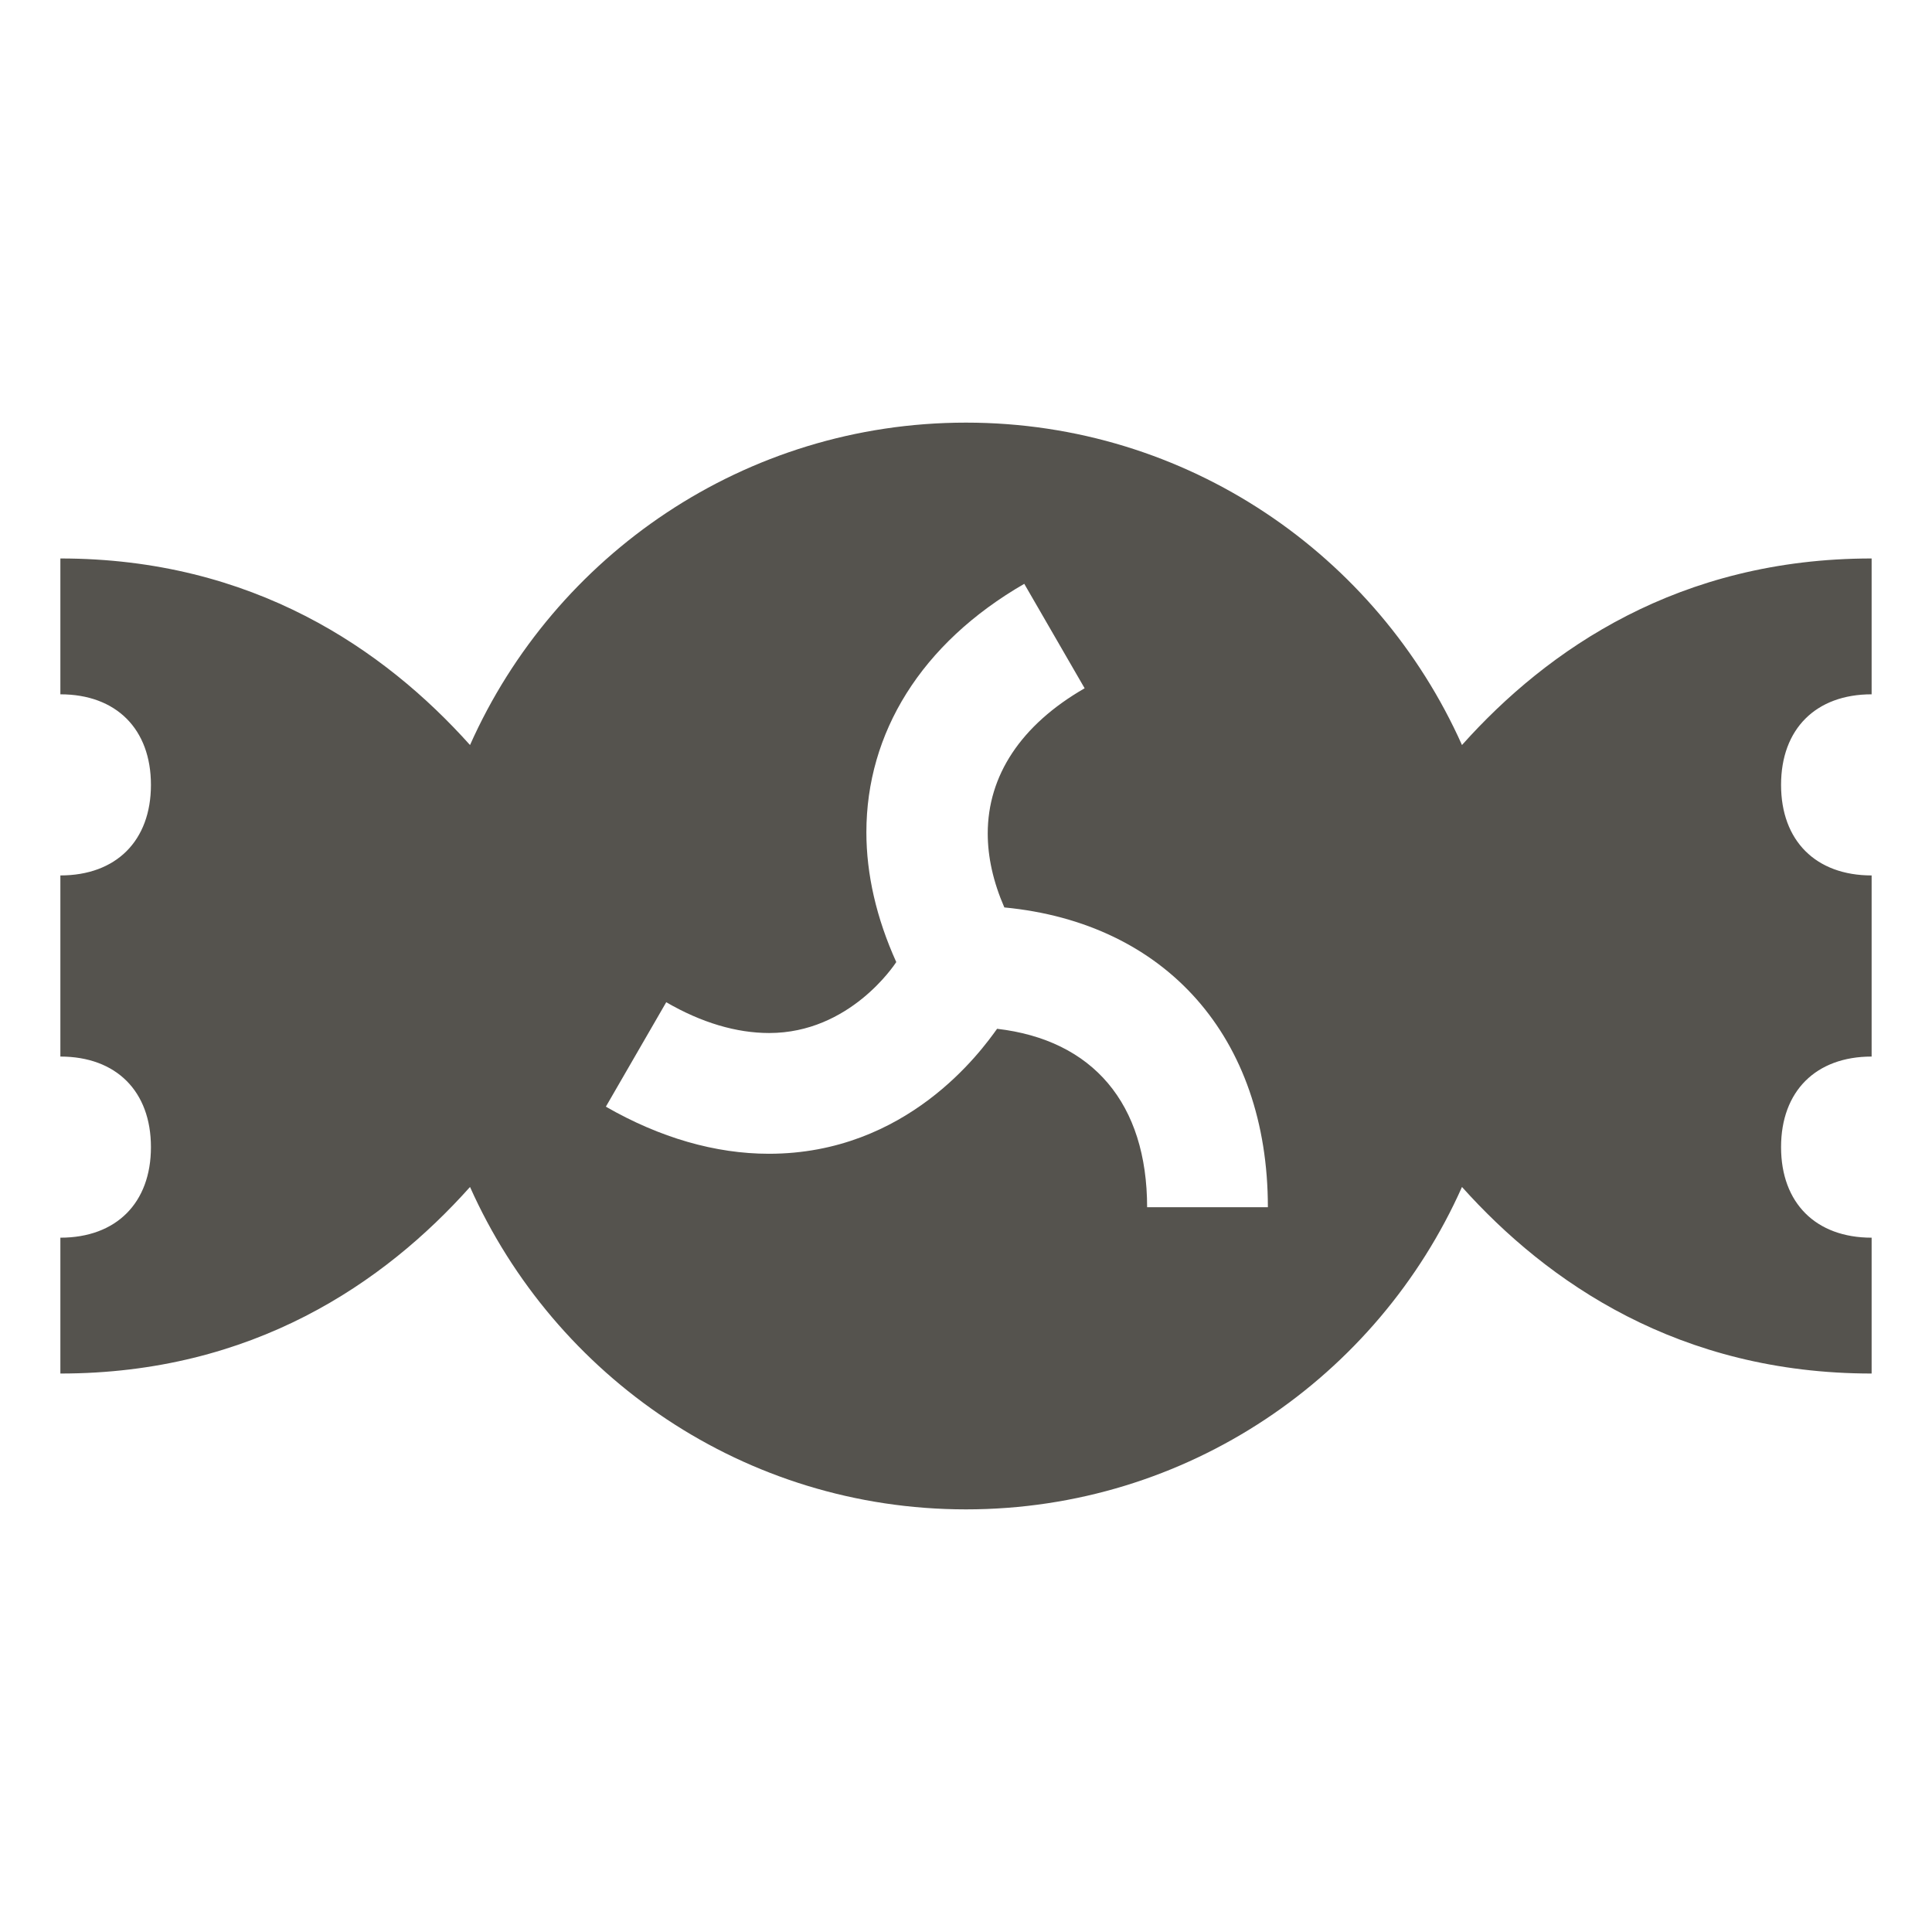 <svg xmlns="http://www.w3.org/2000/svg"  viewBox="0 0 64 64"><defs fill="#55534E" /><path  d="m62,23v-4.5c-6.37,0-10.73,3-13.57,6.18-2.81-6.29-9.1-10.68-16.43-10.68s-13.63,4.39-16.43,10.68c-2.84-3.17-7.2-6.18-13.57-6.18v4.5c1.85,0,3,1.15,3,3s-1.15,3-3,3v6c1.85,0,3,1.15,3,3s-1.15,3-3,3v4.5c6.37,0,10.73-3,13.57-6.18,2.81,6.29,9.1,10.68,16.43,10.68s13.63-4.39,16.43-10.68c2.84,3.17,7.2,6.18,13.57,6.18v-4.5c-1.85,0-3-1.15-3-3s1.15-3,3-3v-6c-1.85,0-3-1.15-3-3s1.15-3,3-3Zm-24,17c0-3.45-1.8-5.55-4.97-5.92-.53.74-2.98,4.14-7.56,4.14-1.77,0-3.61-.53-5.4-1.56l2-3.46c1.17.68,2.33,1.02,3.41,1.02,2.67,0,4.15-2.26,4.21-2.35-.66-1.46-.99-2.91-.99-4.3,0-3.28,1.8-6.25,5.23-8.23l2,3.46c-2.12,1.22-3.21,2.9-3.21,4.81,0,.78.18,1.6.55,2.45,5.35.51,8.73,4.3,8.73,9.93h-4Z" fill="#55534E" /></svg>